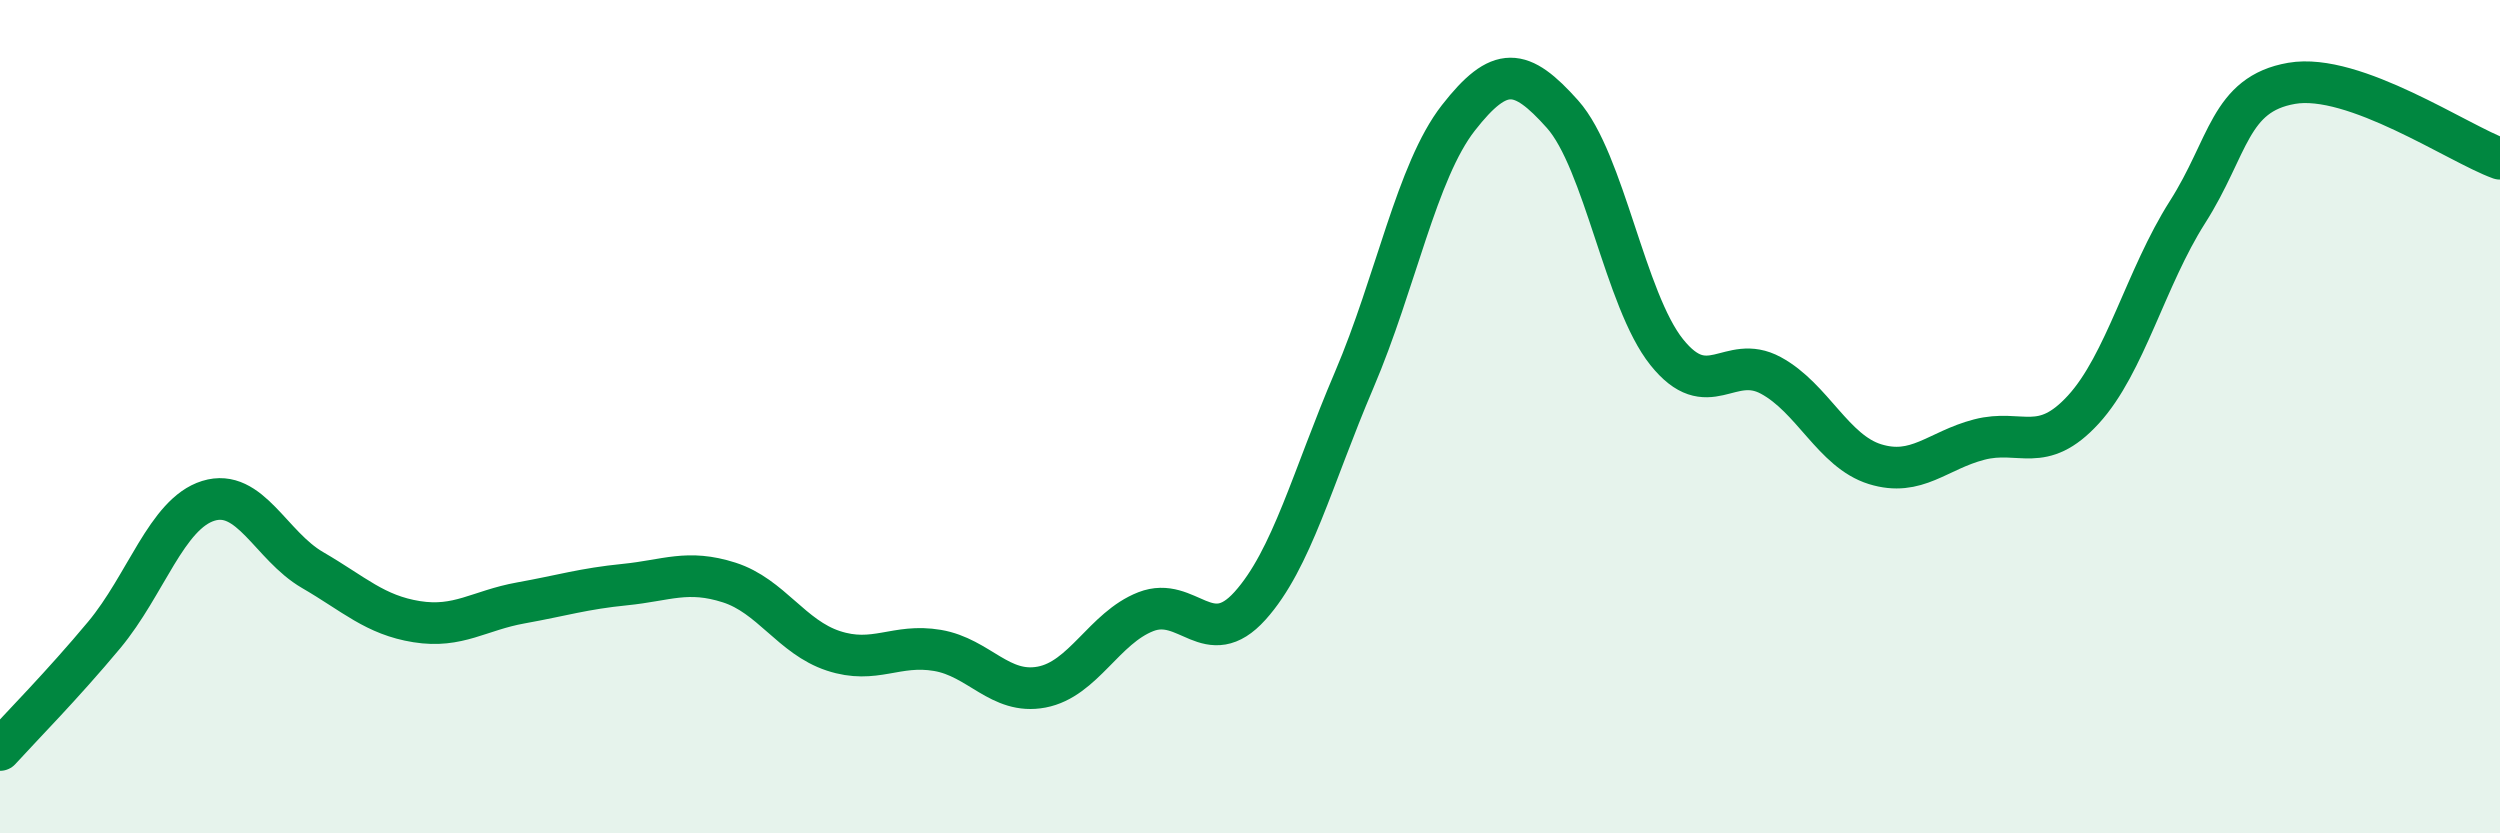 
    <svg width="60" height="20" viewBox="0 0 60 20" xmlns="http://www.w3.org/2000/svg">
      <path
        d="M 0,18 C 0.5,17.45 1.5,16.44 2.5,15.24 C 3.5,14.04 4,12.33 5,12.02 C 6,11.71 6.5,13.1 7.5,13.68 C 8.5,14.26 9,14.76 10,14.92 C 11,15.08 11.5,14.65 12.5,14.47 C 13.5,14.29 14,14.13 15,14.03 C 16,13.93 16.5,13.66 17.5,13.98 C 18.5,14.3 19,15.29 20,15.62 C 21,15.95 21.5,15.44 22.5,15.61 C 23.5,15.78 24,16.68 25,16.49 C 26,16.3 26.5,15.07 27.5,14.68 C 28.5,14.29 29,15.65 30,14.54 C 31,13.43 31.5,11.46 32.5,9.12 C 33.5,6.78 34,4.11 35,2.83 C 36,1.55 36.5,1.62 37.5,2.74 C 38.5,3.86 39,7.2 40,8.45 C 41,9.7 41.5,8.47 42.5,9.01 C 43.5,9.55 44,10.83 45,11.14 C 46,11.45 46.5,10.81 47.5,10.55 C 48.5,10.29 49,10.92 50,9.83 C 51,8.74 51.5,6.66 52.5,5.09 C 53.5,3.52 53.5,2.26 55,2 C 56.5,1.74 59,3.45 60,3.81L60 20L0 20Z"
        fill="#008740"
        opacity="0.1"
        stroke-linecap="round"
        stroke-linejoin="round"
      />
      <path
        d="M 0,18 C 0.5,17.45 1.5,16.44 2.5,15.24 C 3.5,14.04 4,12.33 5,12.02 C 6,11.71 6.5,13.1 7.5,13.68 C 8.5,14.26 9,14.76 10,14.92 C 11,15.08 11.5,14.65 12.5,14.47 C 13.5,14.29 14,14.13 15,14.03 C 16,13.93 16.5,13.66 17.5,13.98 C 18.5,14.3 19,15.29 20,15.62 C 21,15.95 21.5,15.44 22.5,15.61 C 23.5,15.78 24,16.68 25,16.49 C 26,16.3 26.5,15.07 27.5,14.68 C 28.5,14.29 29,15.65 30,14.54 C 31,13.43 31.5,11.46 32.5,9.12 C 33.5,6.78 34,4.11 35,2.83 C 36,1.55 36.5,1.62 37.5,2.74 C 38.5,3.86 39,7.2 40,8.45 C 41,9.7 41.5,8.47 42.5,9.01 C 43.5,9.55 44,10.83 45,11.14 C 46,11.45 46.5,10.81 47.5,10.55 C 48.5,10.29 49,10.92 50,9.83 C 51,8.74 51.5,6.66 52.5,5.09 C 53.5,3.52 53.5,2.26 55,2 C 56.5,1.74 59,3.45 60,3.81"
        stroke="#008740"
        stroke-width="1"
        fill="none"
        stroke-linecap="round"
        stroke-linejoin="round"
      />
    </svg>
  